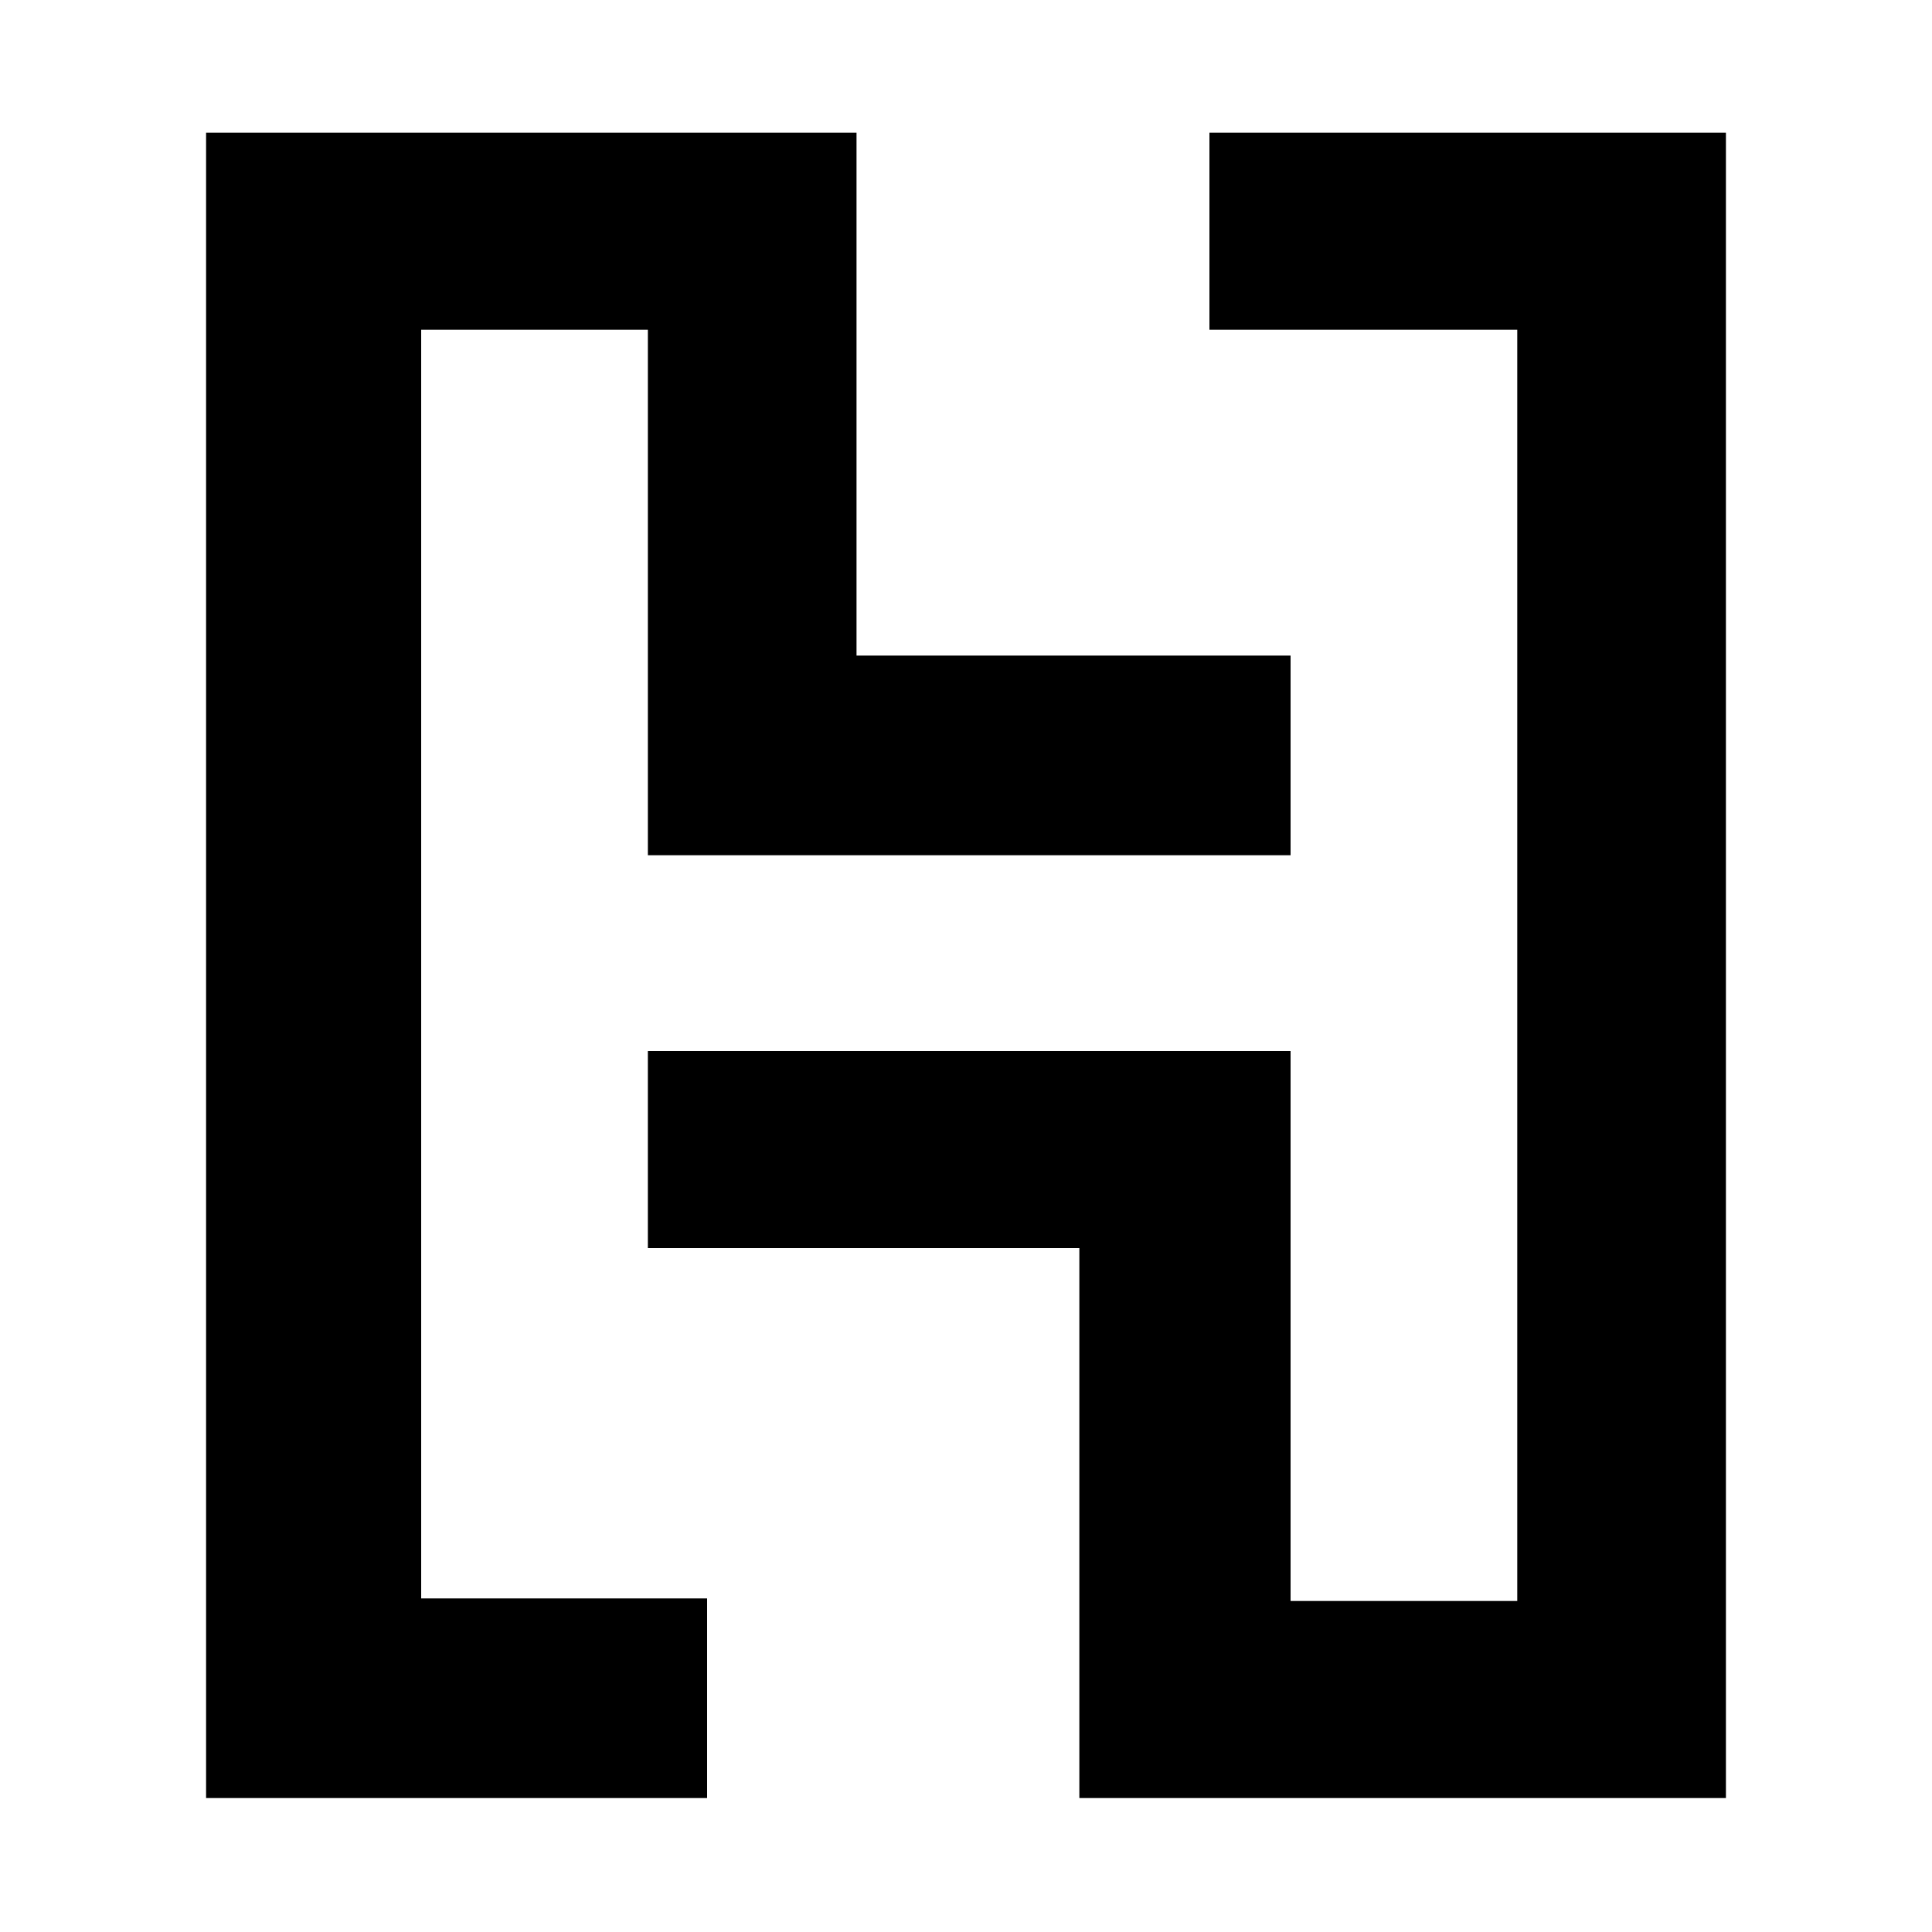 <?xml version="1.0" standalone="no"?>
<!DOCTYPE svg PUBLIC "-//W3C//DTD SVG 20010904//EN"
 "http://www.w3.org/TR/2001/REC-SVG-20010904/DTD/svg10.dtd">
<svg version="1.0" xmlns="http://www.w3.org/2000/svg"
 width="1500pt" height="1500pt" viewBox="0 0 1500 1500"
 preserveAspectRatio="xMidYMid meet">
<g transform="translate(0,1500) scale(0.1,-0.1)"
fill="#000000" stroke="none">
<path d="M1600 7505 l0 -6465 1945 0 1945 0 0 775 0 775 -1110 0 -1110 0 0
4925 0 4925 880 0 880 0 0 -2040 0 -2040 2495 0 2495 0 0 775 0 775 -1685 0
-1685 0 0 2030 0 2030 -2525 0 -2525 0 0 -6465z"/>
<path d="M9390 13205 l0 -765 1195 0 1195 0 0 -4935 0 -4935 -880 0 -880 0 0
2135 0 2135 -2495 0 -2495 0 0 -765 0 -765 1675 0 1675 0 0 -2135 0 -2135
2510 0 2510 0 0 6465 0 6465 -2005 0 -2005 0 0 -765z"/>
</g>
</svg>
